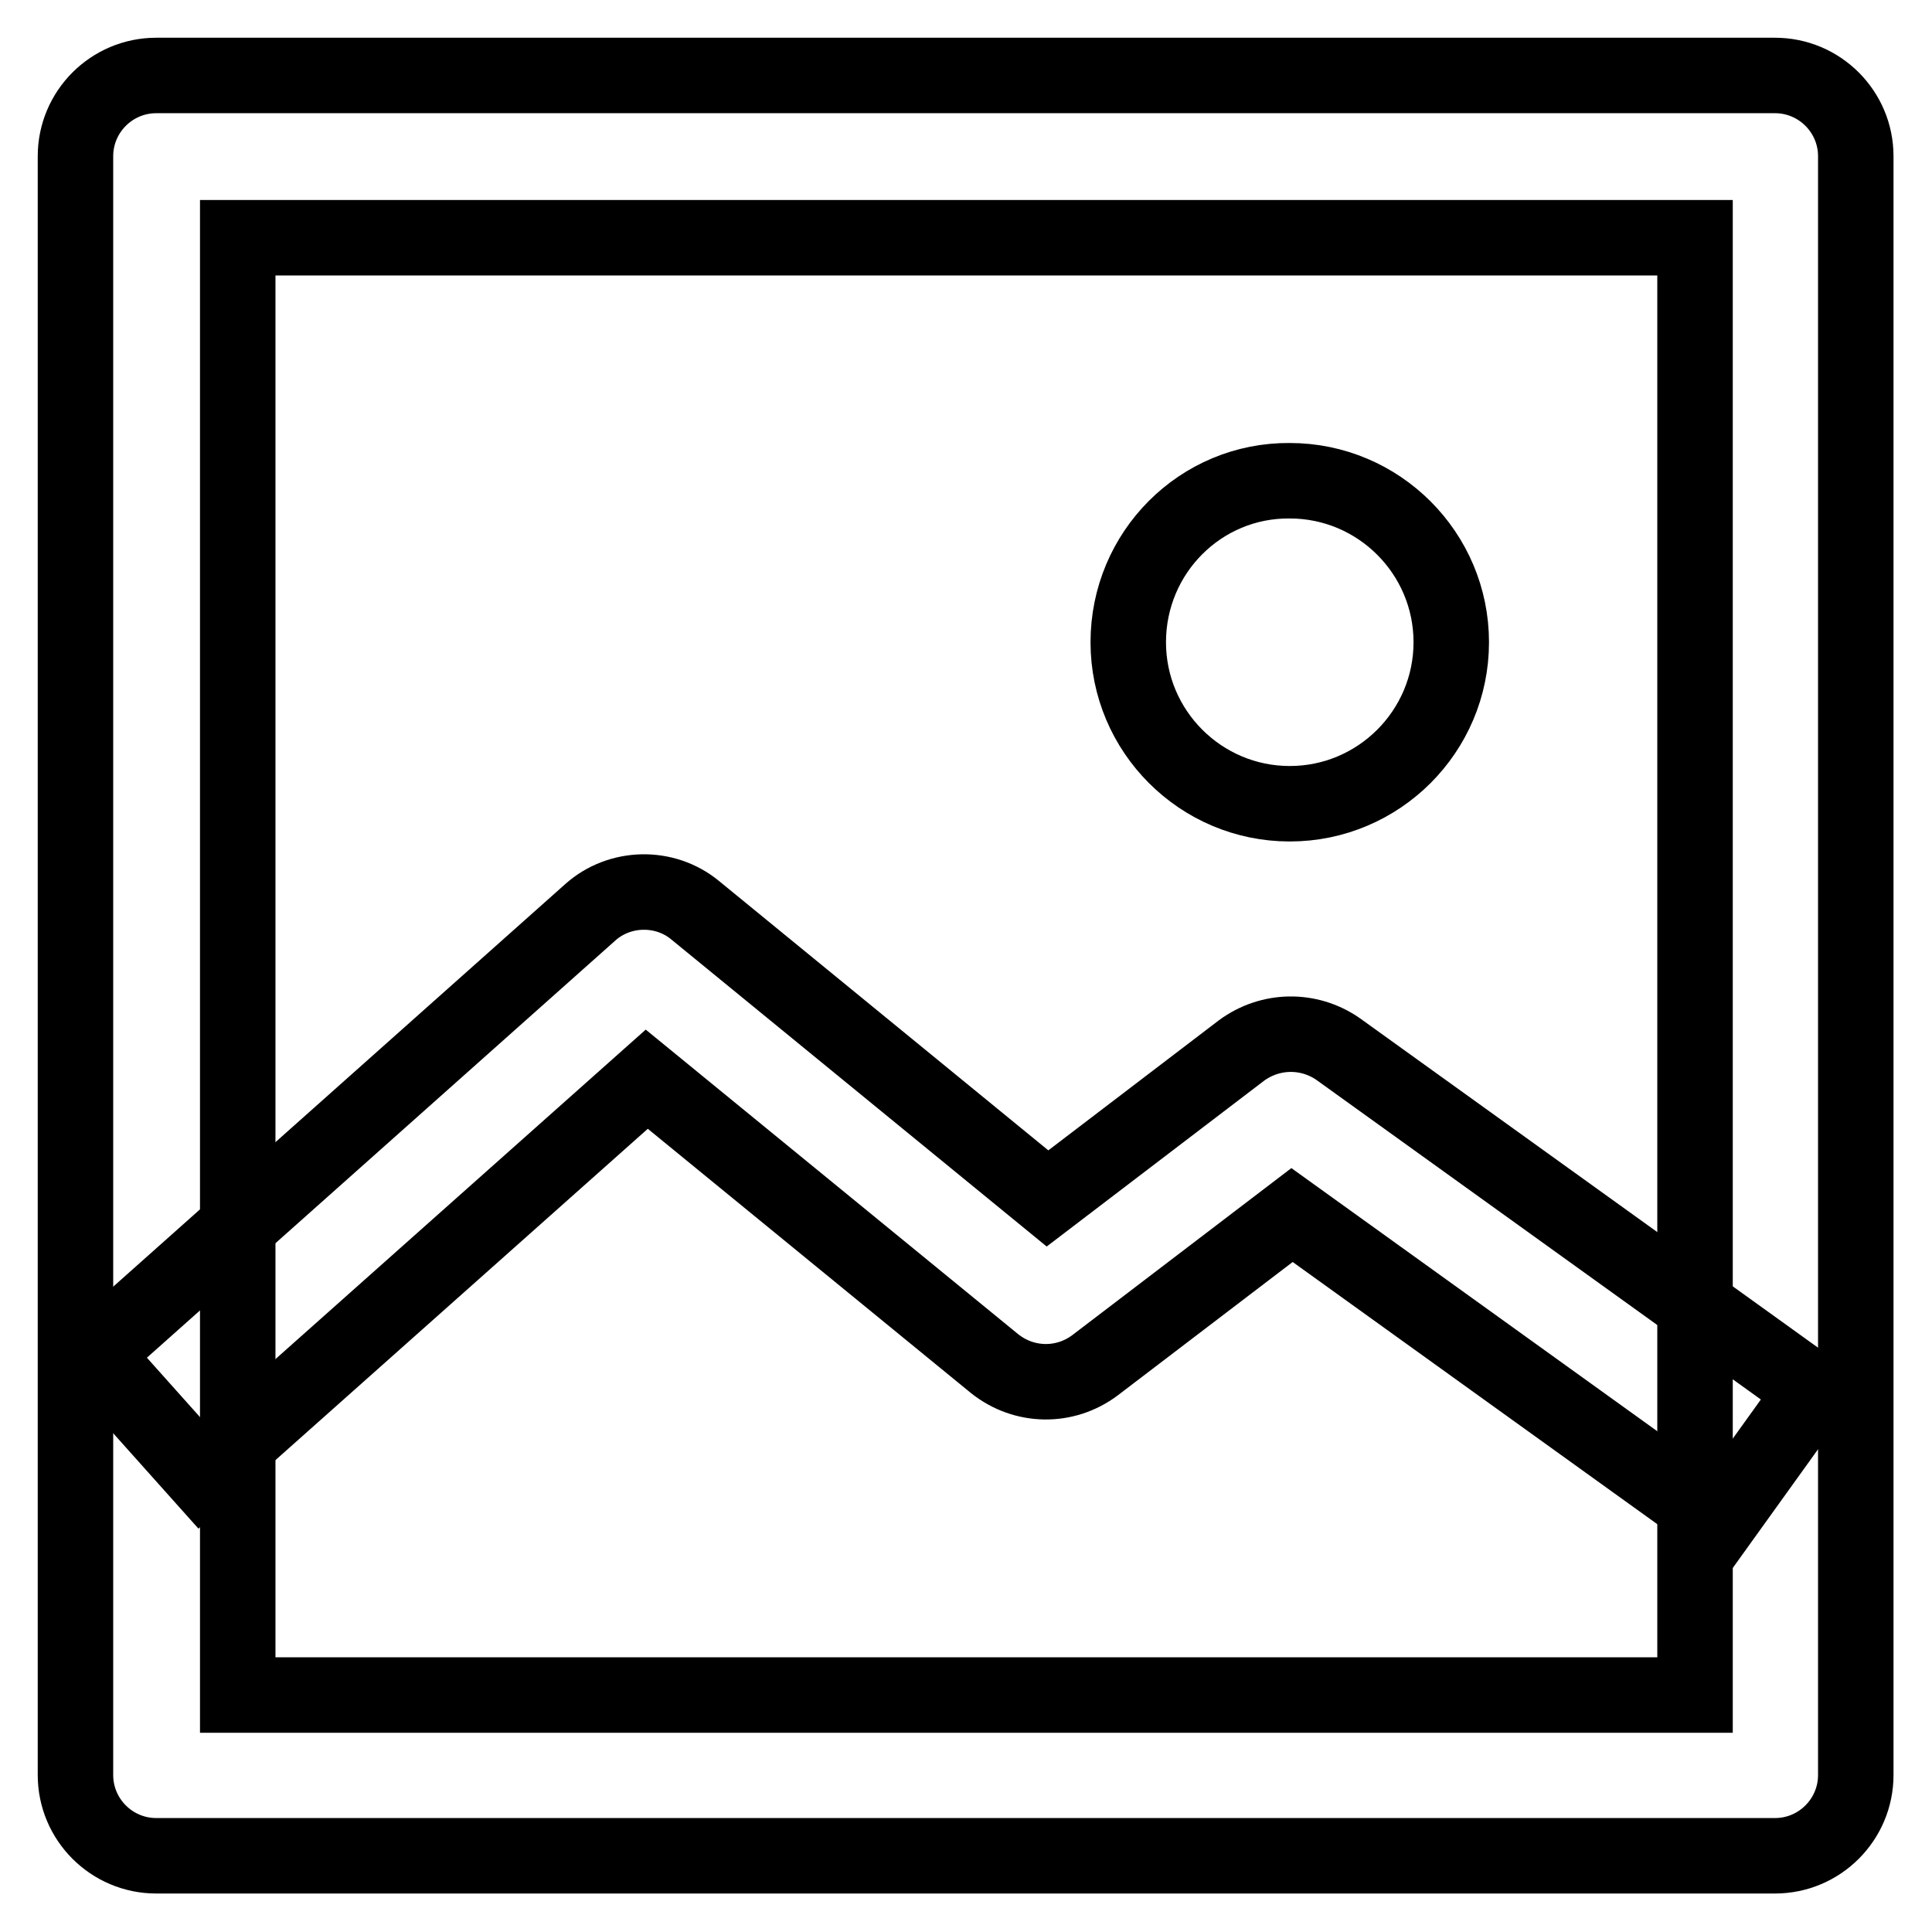 <?xml version="1.0" encoding="utf-8"?>
<!-- Svg Vector Icons : http://www.onlinewebfonts.com/icon -->
<!DOCTYPE svg PUBLIC "-//W3C//DTD SVG 1.1//EN" "http://www.w3.org/Graphics/SVG/1.1/DTD/svg11.dtd">
<svg version="1.1" xmlns="http://www.w3.org/2000/svg" xmlns:xlink="http://www.w3.org/1999/xlink" x="0px" y="0px" viewBox="0 0 256 256" enable-background="new 0 0 256 256" xml:space="preserve">
<g> <path stroke-width="10" fill-opacity="0" stroke="#000000"  d="M31.5,31.5v193.1h193.1V31.5H31.5z M20.7,10h214.5c5.9,0,10.7,4.8,10.7,10.7v214.5 c0,5.9-4.8,10.7-10.7,10.7H20.7c-5.9,0-10.7-4.8-10.7-10.7V20.7C10,14.8,14.8,10,20.7,10z"/> <path stroke-width="10" fill-opacity="0" stroke="#000000"  d="M149.5,85.1c0,11.8,9.6,21.4,21.4,21.4c11.8,0,21.4-9.6,21.4-21.4c0-11.8-9.6-21.4-21.4-21.4 C159.1,63.6,149.5,73.2,149.5,85.1z"/> <path stroke-width="10" fill-opacity="0" stroke="#000000"  d="M85.7,143l-59,52.5l-14.3-16l65.8-58.6c3.9-3.5,9.9-3.6,13.9-0.3l46.7,38.2l25.7-19.6 c3.8-2.8,8.9-2.9,12.8-0.2l63,45.3l-12.5,17.4l-56.6-40.7l-26.1,19.9c-4,3-9.4,2.9-13.3-0.2L85.7,143z"/></g>
</svg>